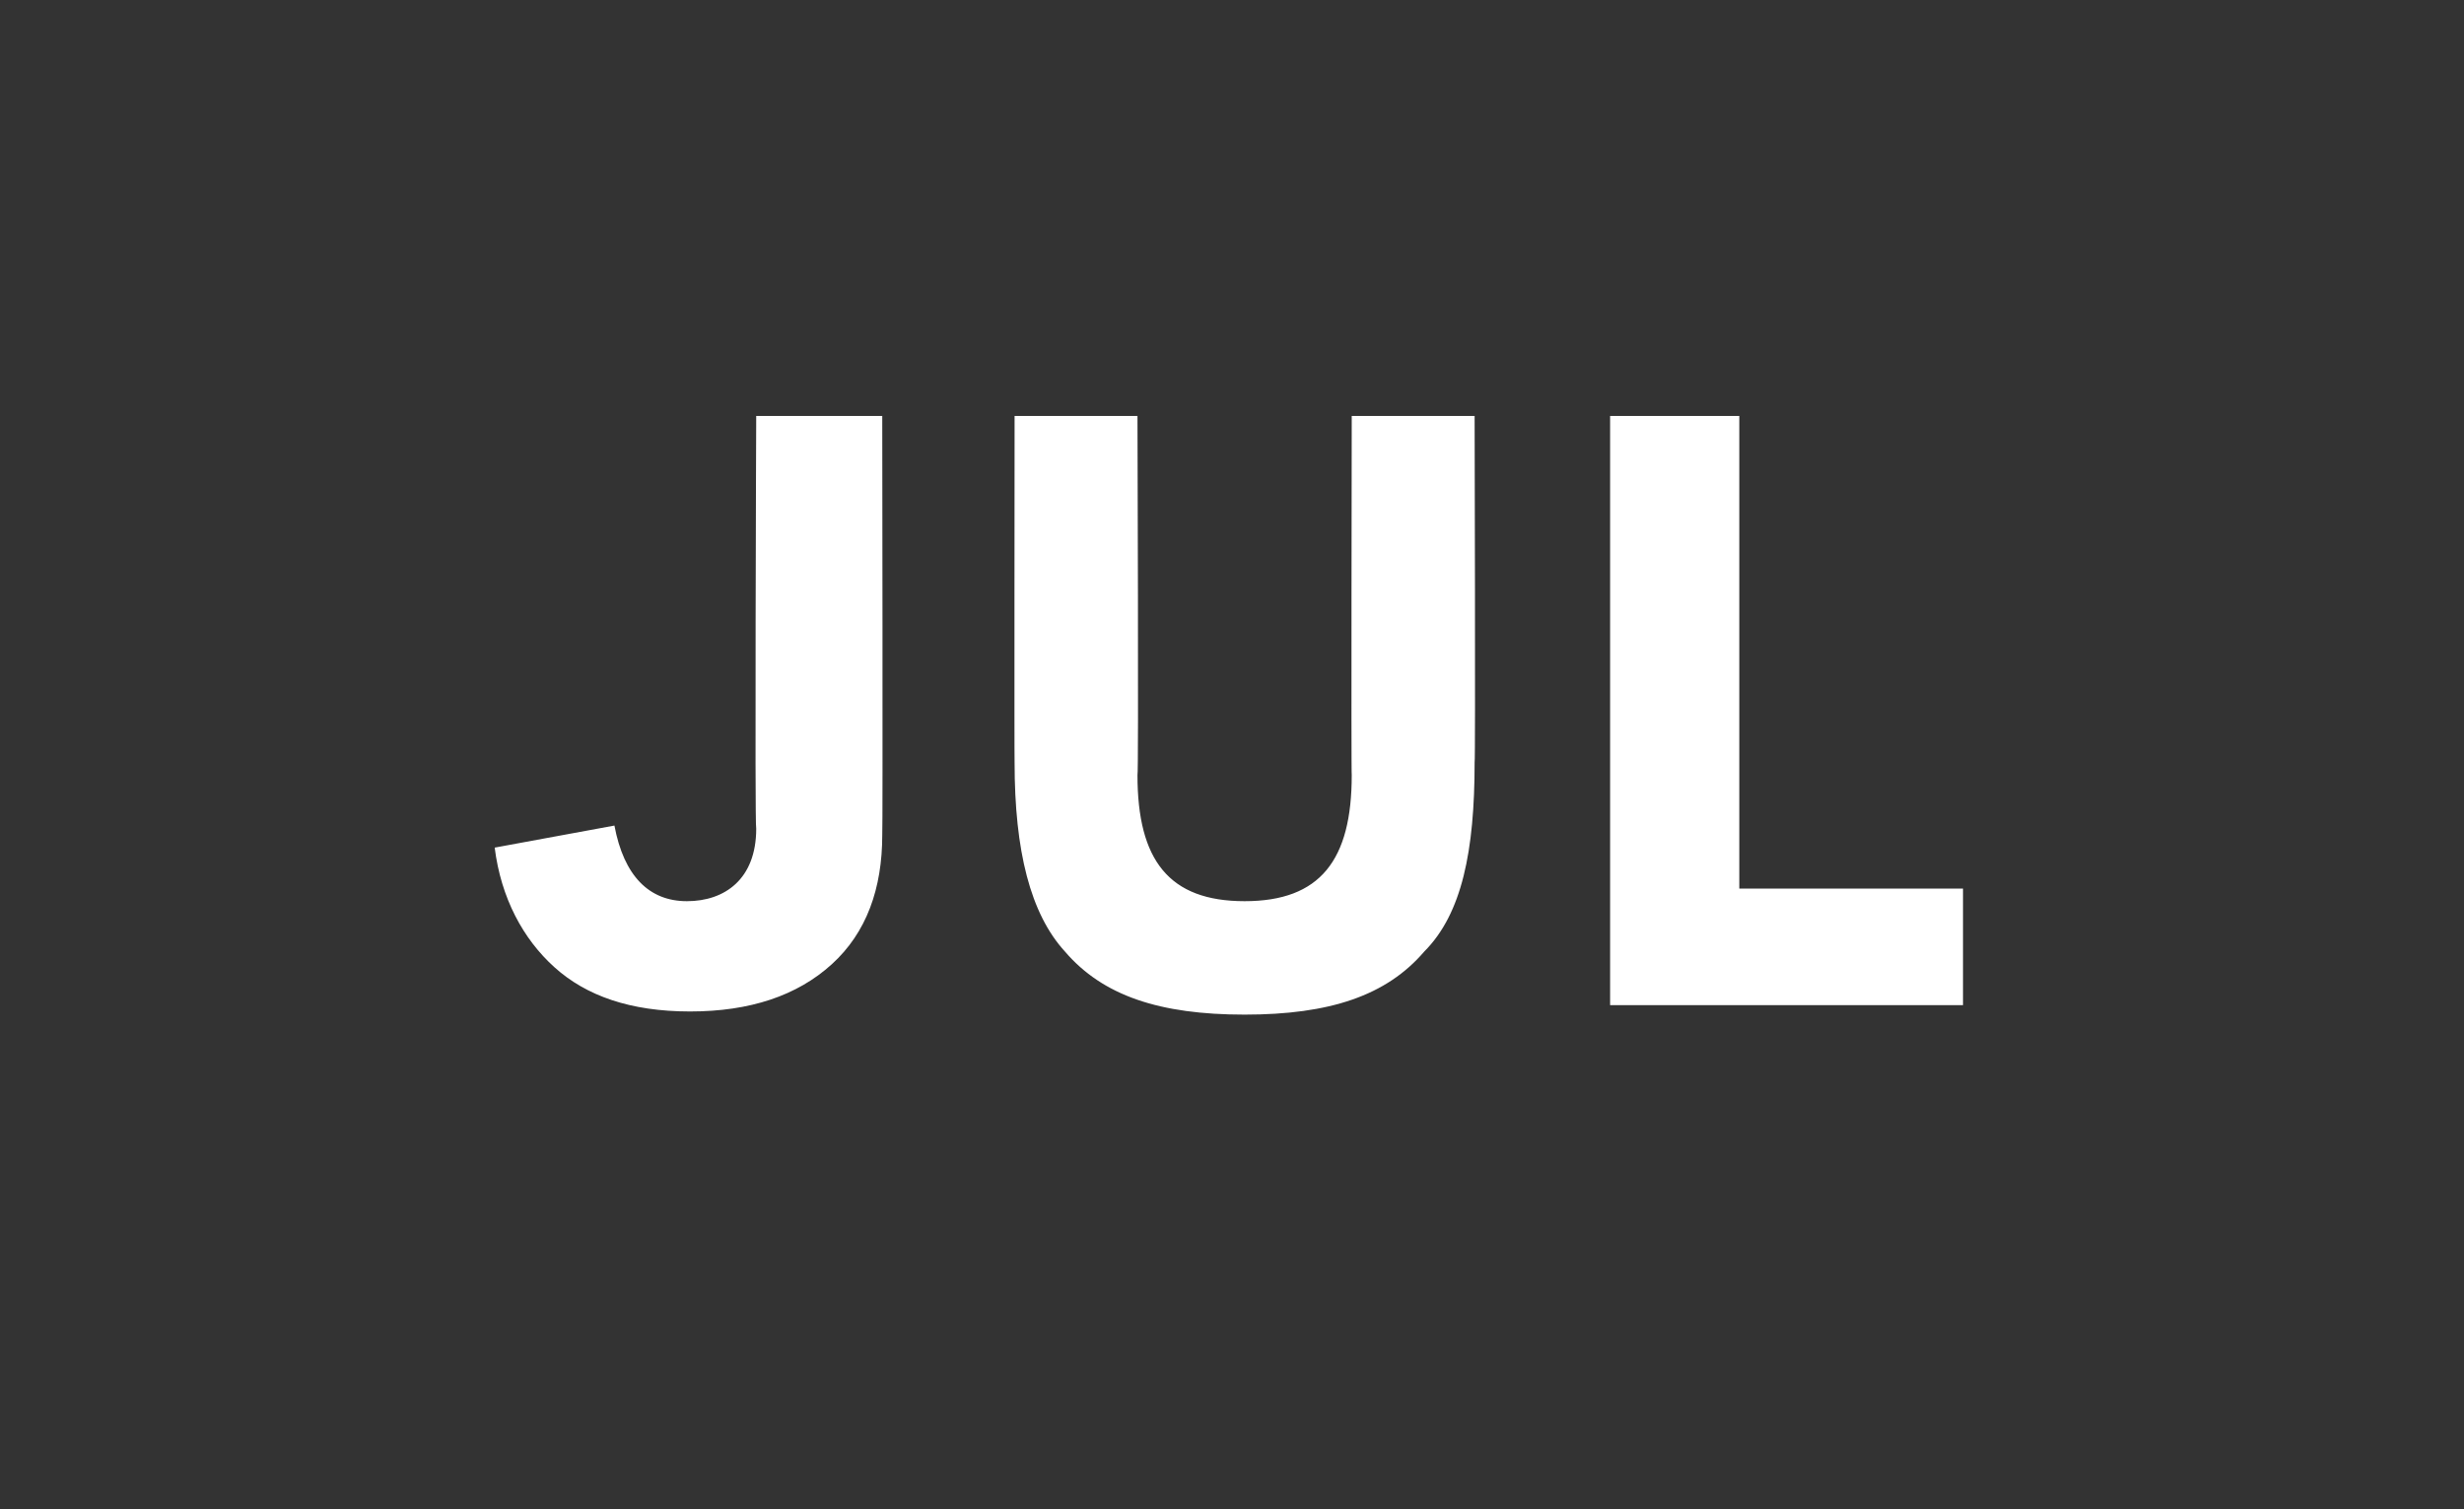 <?xml version="1.0" standalone="no"?><!DOCTYPE svg PUBLIC "-//W3C//DTD SVG 1.1//EN" "http://www.w3.org/Graphics/SVG/1.1/DTD/svg11.dtd"><svg xmlns="http://www.w3.org/2000/svg" version="1.1" width="78.2px" height="47.9px" viewBox="0 -11 78.2 47.9" style="top:-11px"><rect x="0" y="-11" width="78.2" height="47.9" fill="#333333" stroke="none"/>  <desc>JUL</desc>  <defs/>  <g id="Polygon106386">    <path d="M 24 2.2 L 28 2.2 C 28 2.2 28.02 15.45 28 15.5 C 28 17.2 27.5 18.6 26.4 19.6 C 25.3 20.6 23.8 21.1 21.9 21.1 C 20 21.1 18.6 20.6 17.6 19.7 C 16.6 18.8 15.9 17.5 15.7 15.9 C 15.7 15.9 19.5 15.2 19.5 15.2 C 19.8 16.8 20.6 17.6 21.8 17.6 C 23 17.6 24 16.9 24 15.3 C 23.95 15.26 24 2.2 24 2.2 Z M 32.2 2.2 C 32.2 2.2 32.19 13.21 32.2 13.2 C 32.2 16 32.7 18 33.8 19.2 C 35 20.6 36.8 21.2 39.5 21.2 C 42.2 21.2 44 20.6 45.2 19.2 C 46.4 18 46.8 16 46.8 13.2 C 46.83 13.21 46.8 2.2 46.8 2.2 L 42.9 2.2 C 42.9 2.2 42.88 13.63 42.9 13.6 C 42.9 16.3 41.9 17.6 39.5 17.6 C 37.1 17.6 36.1 16.3 36.1 13.6 C 36.14 13.63 36.1 2.2 36.1 2.2 L 32.2 2.2 Z M 62.3 20.9 L 62.3 17.2 L 55.2 17.2 L 55.2 2.2 L 51.1 2.2 L 51.1 20.9 L 62.3 20.9 Z " stroke="none" fill="#fff"/>  </g></svg>